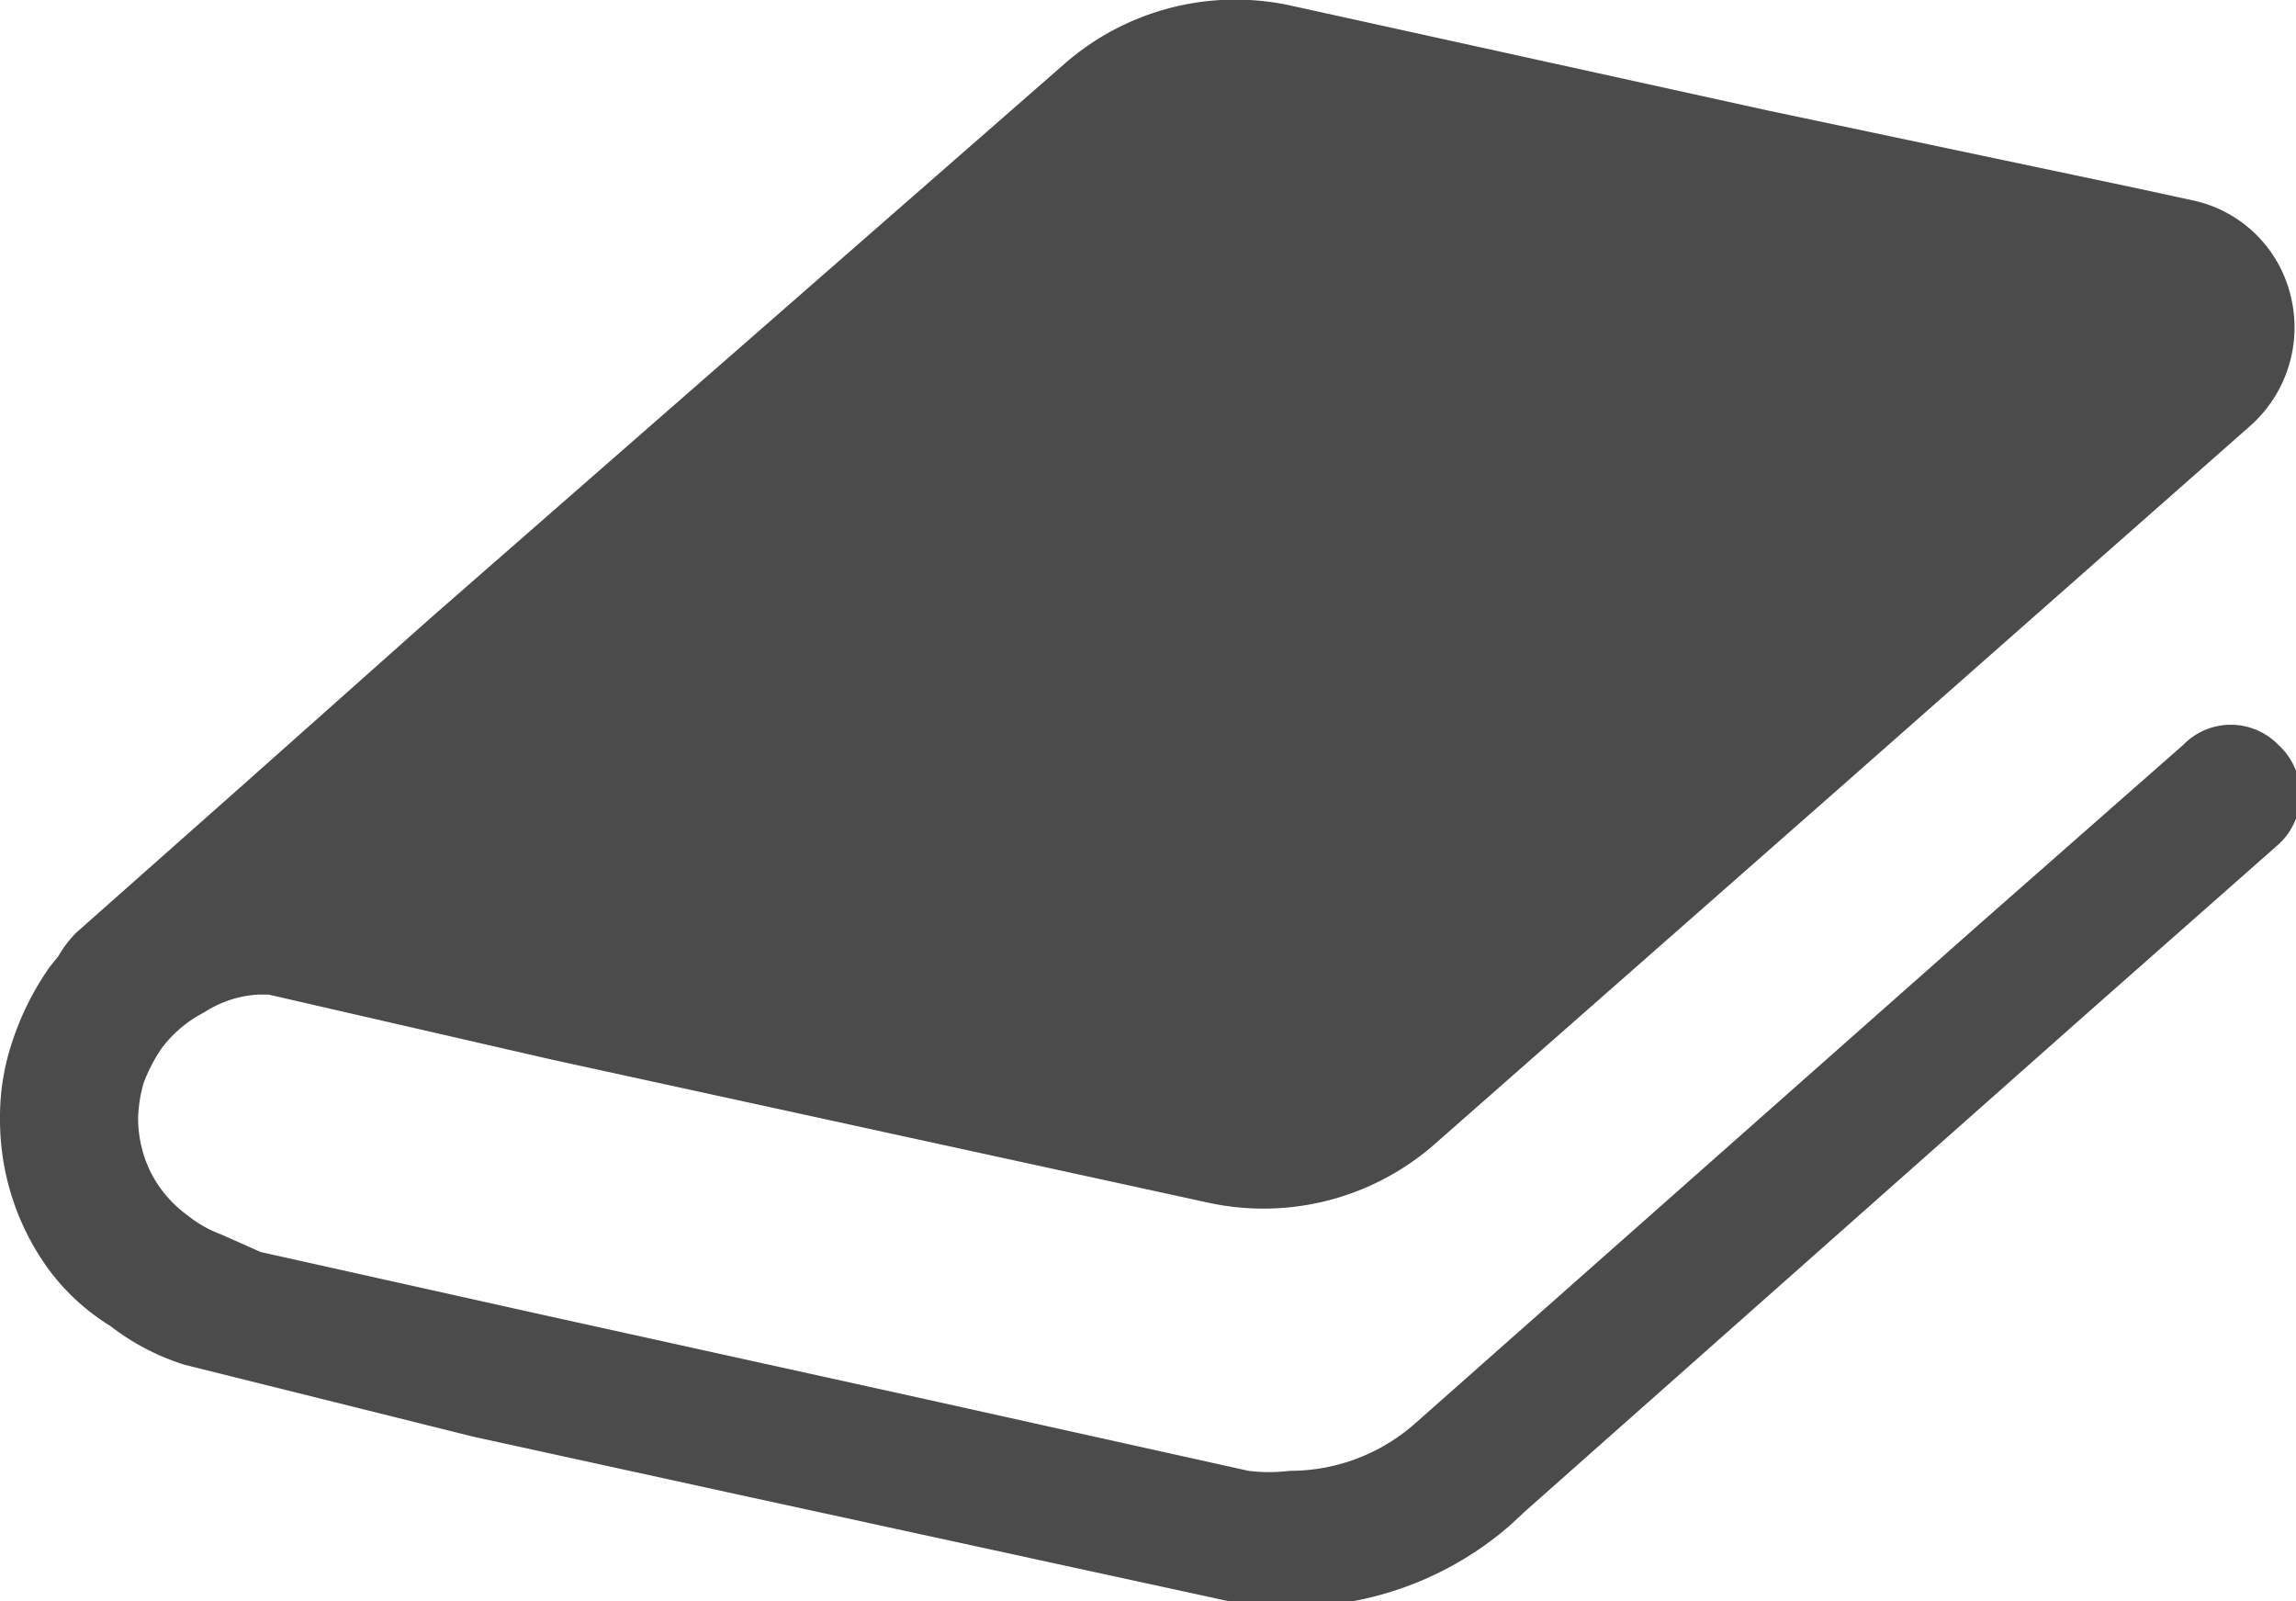<svg xmlns="http://www.w3.org/2000/svg" viewBox="0 0 20.78 14.49"><g id="レイヤー_2" data-name="レイヤー 2"><g id="レイヤー_3" data-name="レイヤー 3"><path d="M20.62,6.74a.6.6,0,0,0-.86,0l-1.82,1.6-5.12,4.53a1.71,1.71,0,0,1-1.15.44,1.5,1.5,0,0,1-.37,0l-2.93-.65-3.54-.78-2.47-.55L2,11.17A1.08,1.08,0,0,1,1.7,11a1.1,1.1,0,0,1-.33-.38,1.11,1.11,0,0,1-.12-.5A1.26,1.26,0,0,1,1.3,9.8a1.51,1.51,0,0,1,.16-.31,1.13,1.13,0,0,1,.39-.33A1,1,0,0,1,2.34,9h.09L5,9.59l5.92,1.29A2.35,2.35,0,0,0,13,10.34l3.65-3.21,3.72-3.28a1.19,1.19,0,0,0,.36-1.18,1.16,1.16,0,0,0-.9-.86l-.46-.1L16,1,11.68.05A2.35,2.35,0,0,0,9.62.59l-5.72,5L2.18,7.12.69,8.44a1,1,0,0,0-.16.21l-.08.1a2.55,2.55,0,0,0-.34.68,2.13,2.13,0,0,0-.11.7A2.3,2.3,0,0,0,.45,11.5,2,2,0,0,0,1,12a2.14,2.14,0,0,0,.67.35h0L4.28,13l2.47.54,4.28.93a2.73,2.73,0,0,0,.64.07,3,3,0,0,0,2-.74l.14-.13,5.09-4.51,1.7-1.5A.61.61,0,0,0,20.62,6.74Z" style="fill:#4b4b4b"/></g></g></svg>